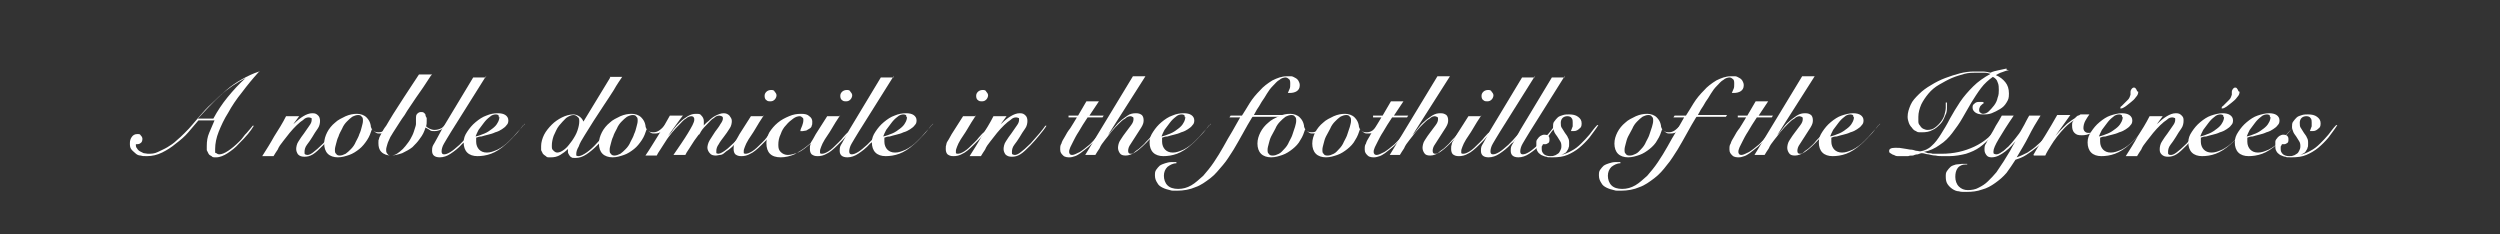 <svg xmlns="http://www.w3.org/2000/svg" id="Layer_1" viewBox="0 0 419.5 39.3"><rect x="0" y="0" width="419.5" height="39.3" fill="#333333" stroke="none"/><defs><style>      .st0 {        fill: #fff;      }    </style></defs><path class="st0" d="M43.4,12.1c-1,1.1-1.9,2.2-2.8,3.4-.9,1.1-1.7,2.3-2.3,3.4-.7,1.1-1.2,2.2-1.6,3.2s-.6,2-.6,2.9,0,.6.2.7c.1.1.3.2.5.2.4,0,.9-.2,1.5-.6.6-.4,1.2-.9,1.9-1.6.2-.2.4-.4.6-.7s.4-.5.6-.7c.2-.2.4-.5.6-.7s.3-.4.4-.5h.2c-.3.5-.6.9-1,1.4-.4.5-.9,1-1.5,1.6-.6.7-1.3,1.2-1.9,1.6-.6.4-1.3.7-1.9.7s-.6,0-.8-.2c-.2-.1-.4-.2-.5-.4-.1-.2-.2-.4-.3-.6,0-.2,0-.4,0-.7,0-.8.1-1.5.4-2.2.3-.7.6-1.4.9-2.1h-2.7c-.5.6-1.1,1.3-1.7,2-.6.7-1.3,1.3-2.1,1.9-.7.6-1.5,1.1-2.3,1.5-.8.4-1.7.6-2.5.6s-.7,0-1.1-.1c-.4,0-.7-.2-.9-.4s-.5-.4-.7-.7c-.2-.3-.2-.6-.2-1s.1-.7.3-1c.2-.3.5-.5.9-.5s.5,0,.6.2c.2.2.3.4.3.6,0,.3-.1.6-.3.7-.2.2-.5.2-.8.2,0,.3,0,.5.2.7.1.2.3.4.5.5.2.1.4.2.6.3.2,0,.5.1.7.1.6,0,1.1,0,1.7-.3s1.1-.5,1.6-.8,1.1-.7,1.5-1.1c.5-.4,1-.9,1.4-1.3.5-.5.9-.9,1.3-1.4s.8-.9,1.1-1.3c.7-.8,1.4-1.6,2.2-2.3.8-.8,1.6-1.5,2.4-2.2s1.7-1.3,2.6-1.8c.9-.5,1.9-1,2.9-1.3h.1ZM35.8,19.9c.7-1.3,1.5-2.5,2.4-3.6.9-1.1,1.9-2.2,3-3.2h0c-1.5.8-2.9,1.7-4.2,2.9-1.3,1.2-2.5,2.5-3.8,3.9h2.6Z"></path><path class="st0" d="M47.5,22.8c.2-.2.4-.6.8-1,.3-.4.7-.8,1.2-1.2.4-.4.9-.8,1.4-1.1.5-.3,1-.5,1.5-.5s.7.1,1,.4c.2.2.3.5.3.9s-.1.9-.4,1.3-.6.9-.9,1.4c-.3.5-.6.9-.9,1.3s-.4.8-.4,1.2,0,.3.1.4c0,0,.2.1.4.1s.5-.1.9-.4c.4-.3,1-.8,1.7-1.5.5-.6,1.1-1.2,1.5-1.7.5-.6.8-1,1-1.3h.2c-.3.5-.7,1-1.2,1.6-.5.6-1,1.2-1.5,1.7-.7.7-1.2,1.2-1.7,1.5s-.9.4-1.4.4-.8-.1-1.1-.4c-.2-.3-.3-.6-.3-.9s.1-.9.4-1.3c.3-.5.6-.9.9-1.3.3-.4.6-.9.9-1.3.3-.4.4-.7.4-1s0-.3-.1-.3c0,0-.2-.1-.4-.1-.3,0-.6.1-.9.4-.3.2-.7.5-1.1.9-.4.4-.8.8-1.2,1.3-.4.5-.8,1-1.1,1.4-.4.5-.7.9-.9,1.4-.3.4-.5.8-.7,1.1h-1.9c.7-1.1,1.4-2.2,2-3.3.7-1.1,1.4-2.2,2-3.4h2.2c0,0-2.5,3.4-2.5,3.4h0Z"></path><path class="st0" d="M65.9,21.1c-.3.3-.6.6-.9.9-.4.3-.7.4-1.2.4s-.5,0-.8-.2c-.2-.1-.4-.3-.6-.5-.2.6-.4,1.2-.8,1.8-.4.6-.8,1.1-1.3,1.5-.5.4-1.1.8-1.7,1-.6.2-1.2.4-1.9.4s-1.3-.2-1.7-.6-.6-1-.6-1.7.2-1.3.5-1.9c.3-.6.8-1.2,1.3-1.6.5-.5,1.2-.8,1.8-1.1.7-.3,1.3-.4,1.9-.4s1.2.2,1.6.6c.4.4.6.8.7,1.3,0,.4.2.7.4.9.2.2.5.3.9.3s.7-.1,1-.3c.3-.2.6-.5,1-.9v.2ZM57,26.1c.3,0,.6-.1,1-.3.3-.2.6-.5.9-.8s.6-.7.8-1.2c.2-.4.5-.9.6-1.3.2-.4.3-.8.4-1.2.1-.4.2-.7.2-1s0-.6-.2-.7c-.1-.2-.3-.3-.6-.3s-.6.1-1,.3c-.3.2-.6.5-.9.8s-.6.7-.8,1.2c-.2.4-.5.9-.6,1.3-.2.4-.3.8-.4,1.2-.1.4-.2.7-.2,1s0,.6.2.7c.1.2.3.3.6.3Z"></path><path class="st0" d="M72.3,12.7c-.9,1.4-1.7,2.6-2.5,3.7-.7,1.1-1.4,2-1.9,2.9-.6.8-1,1.5-1.4,2.1-.4.6-.7,1.1-1,1.6-.2.5-.4.8-.5,1.2s-.2.6-.2.9,0,.5.2.7c.1.2.3.3.6.3s.7-.1,1-.3c.3-.2.7-.5,1-.8.3-.3.6-.7.9-1.1.3-.4.5-.8.7-1.2.2-.4.3-.8.4-1.1.1-.3.2-.6.2-.8s0-.1,0-.2,0,0,0-.2c0,0,0-.1,0-.2,0,0,0-.2,0-.4,0-.2,0-.5.2-.7.2-.2.4-.3.6-.3s.4,0,.5.1.3.2.3.4c0,.2.1.3.2.5,0,.2,0,.4,0,.5,0,.3,0,.6-.1.9.2.2.4.3.6.4s.5.2.8.2c.4,0,.8-.1,1.2-.3.3-.2.6-.5.9-.8h.1c-.3.5-.6.8-1,1-.4.2-.8.3-1.2.3s-.6,0-.8-.2c-.2-.1-.5-.3-.7-.4-.2.7-.5,1.3-.9,1.8-.4.6-.8,1-1.3,1.5-.5.4-1.1.7-1.7,1-.6.2-1.3.4-1.9.4s-1.2-.2-1.6-.6c-.4-.4-.5-.9-.5-1.5s0-.4.1-.7c0-.2.2-.5.4-.9.2-.4.4-.8.8-1.3.3-.5.7-1.2,1.2-2s1.1-1.7,1.8-2.8c.7-1.1,1.6-2.4,2.5-3.8h2.2Z"></path><path class="st0" d="M81.6,12.7l-5.9,9.4c-.5.8-.9,1.5-1.2,2-.3.5-.4,1-.4,1.3s.1.5.4.5.6-.1,1.1-.4c.5-.3.9-.7,1.5-1.2.5-.5,1-1,1.4-1.5.5-.5.9-1.1,1.4-1.7h.2c-.2.3-.3.5-.5.7-.2.3-.4.5-.6.8-.2.3-.4.5-.7.8-.2.3-.4.5-.7.7-.7.8-1.4,1.3-2,1.7s-1.2.6-1.8.6c-.9,0-1.3-.4-1.3-1.1s.1-.8.4-1.3c.3-.5.7-1.3,1.2-2.2l5.3-8.8h2.1Z"></path><path class="st0" d="M87.8,21c-.4.5-.8,1.1-1.3,1.6s-1,1.1-1.6,1.6c-.9.8-1.7,1.3-2.5,1.6-.8.3-1.6.4-2.3.4s-1.3-.2-1.7-.6-.6-1-.6-1.7.2-1.2.6-1.8c.4-.6.8-1.1,1.4-1.6s1.2-.9,1.8-1.1c.7-.3,1.3-.4,1.9-.4s1,.1,1.3.3c.3.2.5.5.5.9s-.1.6-.3.8c-.2.3-.5.5-.8.7-.3.2-.7.4-1.1.5-.4.2-.8.3-1.2.4-.4.1-.8.2-1.1.3-.4,0-.6.1-.9.2,0,.3,0,.5,0,.7,0,.5.2,1,.5,1.3.3.3.7.5,1.3.5s1.1-.2,1.8-.5c.6-.3,1.3-.8,1.9-1.4.5-.5,1-1,1.4-1.5.5-.5.9-1,1.2-1.4h.1ZM83.7,19.7c0-.2,0-.3-.1-.4,0,0-.2-.1-.4-.1-.3,0-.7.1-1,.4-.4.3-.7.6-1,1s-.6.8-.9,1.2c-.2.4-.4.8-.5,1.1.5-.1,1-.3,1.5-.5.5-.2.9-.5,1.3-.8.4-.3.7-.6.9-1,.2-.3.3-.7.3-1Z"></path><path class="st0" d="M102.3,12.9h2.1c-.4.6-.9,1.3-1.4,2.2-.5.8-1.1,1.7-1.7,2.6s-1.1,1.7-1.7,2.6c-.5.8-1,1.6-1.5,2.4s-.8,1.3-1,1.9c-.3.5-.4.9-.4,1.2s0,.3,0,.3c0,0,.2.1.3.1.3,0,.6-.1,1.1-.4s1-.7,1.6-1.3c.5-.5.9-1,1.4-1.5.4-.5.9-1.1,1.4-1.8h.2c-.1.3-.3.5-.5.8-.2.3-.4.5-.6.8s-.5.6-.7.8c-.2.3-.5.6-.7.8-.6.6-1.2,1.1-1.8,1.5s-1.2.6-1.8.6-.5,0-.7-.1-.3-.2-.4-.4c-.1-.2-.2-.3-.2-.5,0-.2,0-.4,0-.5h0c-.4.4-.8.7-1.3,1s-1,.4-1.6.4-.6,0-.8-.2c-.2-.1-.4-.3-.5-.4-.1-.2-.2-.4-.3-.6,0-.2,0-.5,0-.7,0-.6.2-1.3.5-1.9.3-.6.8-1.2,1.3-1.7s1.1-.9,1.7-1.2c.6-.3,1.3-.5,1.9-.5s1.4.4,1.7,1.2l4.5-7.4ZM93.5,25.6c.4,0,.8-.2,1.3-.6s.8-.9,1.2-1.4c.4-.6.7-1.1.9-1.7s.3-1.1.3-1.5,0-.6-.3-.8c-.2-.2-.4-.3-.7-.3s-.8.2-1.2.5c-.4.4-.8.8-1.2,1.3-.4.5-.6,1.1-.9,1.7-.2.6-.3,1.1-.3,1.6s0,.6.2.8.4.4.7.4Z"></path><path class="st0" d="M112,21.1c-.3.3-.6.6-.9.9-.4.3-.7.4-1.2.4s-.5,0-.8-.2c-.2-.1-.4-.3-.6-.5-.2.6-.4,1.2-.8,1.8-.4.6-.8,1.1-1.3,1.5-.5.4-1.1.8-1.7,1-.6.2-1.2.4-1.9.4s-1.3-.2-1.7-.6-.6-1-.6-1.7.2-1.3.5-1.9c.3-.6.8-1.2,1.3-1.6.5-.5,1.2-.8,1.8-1.1.7-.3,1.3-.4,1.9-.4s1.2.2,1.6.6c.4.4.6.8.7,1.3,0,.4.2.7.4.9.2.2.5.3.9.3s.7-.1,1-.3c.3-.2.6-.5,1-.9v.2ZM103.1,26.1c.3,0,.6-.1,1-.3.3-.2.6-.5.9-.8s.6-.7.8-1.2c.2-.4.5-.9.6-1.3.2-.4.3-.8.4-1.2.1-.4.2-.7.2-1s0-.6-.2-.7c-.1-.2-.3-.3-.6-.3s-.6.1-1,.3c-.3.2-.6.5-.9.8s-.6.7-.8,1.2c-.2.4-.5.9-.6,1.3-.2.4-.3.8-.4,1.2-.1.4-.2.7-.2,1s0,.6.2.7c.1.2.3.3.6.3Z"></path><path class="st0" d="M116.9,22.5c.2-.3.5-.7.9-1.1.3-.4.7-.8,1.1-1.1.4-.4.8-.7,1.2-.9.4-.2.9-.4,1.3-.4s.7.1,1,.4c.2.3.4.5.4.9s-.1.9-.4,1.3c-.3.5-.6.9-.9,1.3-.3.4-.7.9-.9,1.3-.3.4-.4.8-.4,1.1s0,.3,0,.4c0,0,.2.1.3.1.5,0,1.4-.6,2.6-1.8.5-.5,1-1,1.4-1.5s.9-1,1.2-1.5h.2c-.2.3-.3.5-.5.7-.2.2-.4.5-.6.8-.2.3-.5.6-.7.9-.3.3-.5.6-.8.8-.4.4-.7.7-1,.9-.3.2-.6.4-.8.6-.2.2-.5.3-.7.3-.2,0-.4.1-.7.1-.4,0-.8-.1-1-.4-.2-.2-.4-.6-.4-.9s.1-.8.4-1.3c.3-.5.6-.9.9-1.4.3-.4.7-.9.9-1.3.3-.4.4-.7.4-.9s0-.3-.2-.4c-.1,0-.2-.1-.4-.1-.3,0-.6.1-.9.4-.4.2-.7.6-1.1,1-.4.4-.8.8-1.1,1.3-.4.5-.7,1-1.1,1.5-.3.5-.6.9-.9,1.4-.3.4-.5.8-.6,1h-2c.4-.6.9-1.3,1.3-1.9.4-.6.8-1.2,1.1-1.7s.6-1,.8-1.4c.2-.4.3-.7.3-.9s0-.3-.1-.4c0-.1-.2-.2-.4-.2s-.6.1-.9.4c-.4.2-.7.6-1.1,1-.4.4-.8.8-1.2,1.3-.4.5-.8,1-1.1,1.5-.3.5-.6.9-.9,1.4-.3.4-.5.8-.6,1h-1.9c.7-1,1.4-2.2,2.1-3.3.7-1.1,1.4-2.3,2-3.4h2.2c0-.1-2.5,3.4-2.5,3.4h0c.3-.3.6-.6.9-1.1.3-.4.7-.8,1.1-1.2.4-.4.8-.7,1.3-1s.9-.4,1.4-.4.7,0,.9.3c.2.2.4.5.4.9s0,.4,0,.6c0,.2-.1.4-.2.6,0,.2-.2.4-.3.6s-.2.4-.3.5h0Z"></path><path class="st0" d="M128.2,19.3c-.6.9-1.1,1.7-1.5,2.4s-.8,1.2-1.1,1.7c-.3.5-.5.9-.6,1.2-.1.3-.2.5-.2.7s0,.3,0,.4c0,0,.1.1.3.1.3,0,.6-.1,1.1-.4.5-.3,1-.8,1.7-1.5.3-.3.6-.6.8-.9.3-.3.5-.6.8-.8s.4-.5.6-.7c.2-.2.3-.4.4-.5h.2c-.2.3-.3.6-.6.8-.2.3-.5.5-.7.8-.3.3-.5.6-.8.9-.3.3-.5.5-.8.8-.7.7-1.4,1.3-1.9,1.5-.5.3-1,.4-1.5.4s-.7-.1-1-.3c-.2-.2-.3-.5-.3-.9s0-.5.1-.8c0-.3.3-.6.5-1,.2-.4.5-.9.9-1.5.4-.6.9-1.4,1.4-2.2h2ZM129.4,15.1c.2,0,.5,0,.6.3.2.2.3.4.3.6s-.1.5-.3.7c-.2.2-.4.3-.7.3s-.5,0-.7-.2c-.2-.1-.3-.4-.3-.7s.1-.5.3-.7c.2-.2.5-.3.8-.3Z"></path><path class="st0" d="M138.6,21.1c-.5.6-1,1.2-1.5,1.8-.5.6-1.1,1.2-1.8,1.7-.6.5-1.3.9-2,1.3-.7.3-1.5.5-2.3.5s-1.4-.2-1.8-.6c-.4-.4-.6-1-.6-1.8s.2-1.2.5-1.8c.4-.6.8-1.1,1.4-1.6.6-.5,1.2-.8,1.9-1.1.7-.3,1.3-.4,2-.4s1.1.1,1.4.4c.3.2.5.5.5.9s0,.5-.1.7c0,.2-.2.4-.4.5s-.3.2-.5.3c-.2,0-.4.1-.6.1s-.3,0-.4,0c0-.3.2-.6.3-.9.1-.3.2-.6.2-.9s0-.4-.2-.5c-.1-.1-.2-.2-.4-.2-.3,0-.7.1-1.1.4s-.8.6-1.2,1.1c-.4.4-.7.9-.9,1.5-.3.6-.4,1.2-.4,1.8s.1.9.4,1.2c.3.3.7.5,1.2.5s1.2-.2,1.9-.5c.6-.3,1.2-.8,1.8-1.3.6-.5,1.1-1,1.5-1.5.5-.5.8-1,1.2-1.4h.2Z"></path><path class="st0" d="M141,19.3c-.6.9-1.1,1.7-1.5,2.4s-.8,1.2-1.1,1.7c-.3.5-.5.9-.6,1.2-.1.3-.2.5-.2.7s0,.3,0,.4c0,0,.1.1.3.1.3,0,.6-.1,1.1-.4.5-.3,1-.8,1.7-1.5.3-.3.6-.6.8-.9.3-.3.5-.6.8-.8s.4-.5.6-.7c.2-.2.3-.4.4-.5h.2c-.2.3-.3.6-.6.8-.2.3-.5.5-.7.8-.3.3-.5.6-.8.9-.3.3-.5.5-.8.8-.7.7-1.4,1.3-1.9,1.5-.5.3-1,.4-1.5.4s-.7-.1-1-.3c-.2-.2-.3-.5-.3-.9s0-.5.1-.8c0-.3.3-.6.5-1,.2-.4.5-.9.9-1.5.4-.6.9-1.4,1.4-2.2h2ZM142.1,15.1c.2,0,.5,0,.6.3.2.2.3.4.3.6s-.1.5-.3.7c-.2.2-.4.3-.7.3s-.5,0-.7-.2c-.2-.1-.3-.4-.3-.7s.1-.5.3-.7c.2-.2.5-.3.8-.3Z"></path><path class="st0" d="M150,12.7l-5.9,9.4c-.5.8-.9,1.5-1.2,2-.3.5-.4,1-.4,1.3s.1.5.4.5.6-.1,1.1-.4c.5-.3.9-.7,1.5-1.2.5-.5,1-1,1.4-1.5.5-.5.9-1.1,1.4-1.7h.2c-.2.3-.3.5-.5.7-.2.3-.4.5-.6.8-.2.3-.4.5-.7.8-.2.3-.4.5-.7.7-.7.8-1.4,1.3-2,1.7s-1.2.6-1.8.6c-.9,0-1.3-.4-1.3-1.1s.1-.8.4-1.3c.3-.5.7-1.3,1.2-2.2l5.3-8.8h2.1Z"></path><path class="st0" d="M156.3,21c-.4.5-.8,1.1-1.3,1.6s-1,1.1-1.6,1.6c-.9.8-1.7,1.3-2.5,1.6-.8.3-1.6.4-2.3.4s-1.3-.2-1.7-.6-.6-1-.6-1.7.2-1.2.6-1.8c.4-.6.8-1.1,1.4-1.6s1.2-.9,1.8-1.1c.7-.3,1.3-.4,1.9-.4s1,.1,1.3.3c.3.2.5.5.5.9s-.1.6-.3.8c-.2.3-.5.5-.8.7-.3.2-.7.4-1.1.5-.4.2-.8.3-1.2.4-.4.1-.8.2-1.1.3-.4,0-.6.1-.9.2,0,.3,0,.5,0,.7,0,.5.2,1,.5,1.3.3.3.7.5,1.3.5s1.1-.2,1.8-.5c.6-.3,1.3-.8,1.9-1.4.5-.5,1-1,1.4-1.5.5-.5.9-1,1.2-1.4h.1ZM152.1,19.7c0-.2,0-.3-.1-.4,0,0-.2-.1-.4-.1-.3,0-.7.1-1,.4-.4.3-.7.6-1,1s-.6.8-.9,1.2c-.2.4-.4.8-.5,1.1.5-.1,1-.3,1.5-.5.5-.2.9-.5,1.3-.8.4-.3.7-.6.9-1,.2-.3.3-.7.3-1Z"></path><path class="st0" d="M163.8,19.3c-.6.9-1.1,1.7-1.5,2.4s-.8,1.2-1.1,1.7c-.3.5-.5.9-.6,1.2-.1.3-.2.5-.2.7s0,.3,0,.4c0,0,.1.1.3.1.3,0,.6-.1,1.1-.4.5-.3,1-.8,1.7-1.5.3-.3.6-.6.8-.9.3-.3.5-.6.8-.8s.4-.5.6-.7c.2-.2.3-.4.4-.5h.2c-.2.3-.3.6-.6.8-.2.3-.5.5-.7.8-.3.3-.5.6-.8.9-.3.3-.5.5-.8.8-.7.7-1.4,1.3-1.9,1.5-.5.3-1,.4-1.5.4s-.7-.1-1-.3c-.2-.2-.3-.5-.3-.9s0-.5.1-.8c0-.3.3-.6.5-1,.2-.4.5-.9.9-1.5.4-.6.9-1.4,1.4-2.2h2ZM164.9,15.1c.2,0,.5,0,.6.3.2.2.3.4.3.6s-.1.5-.3.7c-.2.2-.4.3-.7.3s-.5,0-.7-.2c-.2-.1-.3-.4-.3-.7s.1-.5.3-.7c.2-.2.5-.3.8-.3Z"></path><path class="st0" d="M166.2,22.8c.2-.2.4-.6.8-1,.3-.4.7-.8,1.2-1.2.4-.4.9-.8,1.4-1.1.5-.3,1-.5,1.5-.5s.7.1,1,.4c.2.2.3.5.3.9s-.1.9-.4,1.3-.6.9-.9,1.4c-.3.5-.6.9-.9,1.3s-.4.8-.4,1.2,0,.3.1.4c0,0,.2.1.4.1s.5-.1.9-.4c.4-.3,1-.8,1.7-1.5.5-.6,1.1-1.2,1.5-1.7.5-.6.8-1,1-1.3h.2c-.3.5-.7,1-1.2,1.6-.5.6-1,1.2-1.5,1.7-.7.7-1.2,1.2-1.7,1.5s-.9.4-1.4.4-.8-.1-1.1-.4c-.2-.3-.3-.6-.3-.9s.1-.9.4-1.3c.3-.5.6-.9.9-1.3.3-.4.6-.9.9-1.3.3-.4.4-.7.4-1s0-.3-.1-.3c0,0-.2-.1-.4-.1-.3,0-.6.1-.9.4-.3.2-.7.5-1.1.9-.4.4-.8.8-1.2,1.3-.4.5-.8,1-1.1,1.4-.4.5-.7.9-.9,1.4-.3.4-.5.8-.7,1.1h-1.9c.7-1.1,1.4-2.2,2-3.3.7-1.1,1.4-2.2,2-3.4h2.2c0,0-2.5,3.4-2.5,3.4h0Z"></path><path class="st0" d="M179.3,19.7v-.3h1.6l1.4-2.4h2.1c0,0-1.6,2.4-1.6,2.4h2.4l-.2.3h-2.5c-.6.9-1.1,1.7-1.5,2.4-.4.6-.7,1.2-.9,1.6-.2.4-.4.8-.5,1-.1.3-.2.5-.2.7s0,.3.1.4c0,.1.2.2.4.2.3,0,.7-.2,1.3-.5.5-.3,1.1-.8,1.7-1.3.4-.4.9-.9,1.3-1.4.5-.5.9-1.1,1.4-1.7h.1c-.3.5-.7.9-1.1,1.5s-.9,1.1-1.5,1.6c-.3.3-.6.6-.9.8s-.6.5-.9.7c-.3.2-.6.4-.9.5-.3.1-.6.2-.9.2s-.8,0-1.1-.3-.5-.5-.5-1,0-.7.2-1c.1-.4.3-.7.6-1.2.2-.4.5-.9.9-1.4.3-.5.7-1.1,1.1-1.8h-1.4Z"></path><path class="st0" d="M182.1,26l8-13.2h2.1c0,0-6.3,9.9-6.3,9.9h0c.3-.3.6-.7.9-1.1.4-.4.7-.9,1.1-1.2.4-.4.9-.7,1.3-1s.9-.4,1.4-.4.7.1,1,.3c.2.2.3.5.3.9s-.1.7-.4,1.2-.6.9-.9,1.4c-.3.5-.6.9-.9,1.4-.3.4-.4.8-.4,1.1s.1.5.4.5.4,0,.7-.3.6-.4.9-.7.7-.6,1-1c.4-.4.7-.7,1-1.1.3-.4.6-.7.9-1,.3-.3.5-.6.6-.8h.1c-.3.5-.7,1-1.2,1.6-.5.6-1,1.1-1.5,1.6-.7.7-1.3,1.2-1.8,1.5-.5.3-1,.5-1.5.5s-.8-.1-1-.4c-.2-.3-.3-.6-.3-.9s.1-.9.4-1.3c.3-.5.6-.9.9-1.3.3-.4.6-.8.9-1.2.3-.4.4-.7.4-1s0-.3-.2-.4-.2-.1-.3-.1c-.3,0-.6.1-.9.4-.4.2-.7.5-1.1.9-.4.4-.8.8-1.2,1.3-.4.5-.8,1-1.1,1.4-.4.5-.7.9-.9,1.4-.3.4-.5.8-.7,1.1h-2Z"></path><path class="st0" d="M202.9,21c-.4.5-.8,1.1-1.3,1.6s-1,1.1-1.6,1.6c-.9.8-1.7,1.3-2.5,1.6-.8.3-1.6.4-2.3.4s-1.3-.2-1.7-.6-.6-1-.6-1.7.2-1.2.6-1.8c.4-.6.8-1.1,1.4-1.6s1.2-.9,1.8-1.1c.7-.3,1.3-.4,1.9-.4s1,.1,1.3.3c.3.2.5.5.5.9s-.1.6-.3.8c-.2.3-.5.5-.8.7-.3.2-.7.4-1.1.5-.4.2-.8.3-1.2.4-.4.1-.8.2-1.1.3-.4,0-.6.1-.9.2,0,.3,0,.5,0,.7,0,.5.2,1,.5,1.3.3.3.7.5,1.3.5s1.1-.2,1.8-.5c.6-.3,1.3-.8,1.9-1.4.5-.5,1-1,1.4-1.5.5-.5.9-1,1.2-1.4h.1ZM198.8,19.7c0-.2,0-.3-.1-.4,0,0-.2-.1-.4-.1-.3,0-.7.1-1,.4-.4.3-.7.6-1,1s-.6.8-.9,1.2c-.2.4-.4.8-.5,1.1.5-.1,1-.3,1.5-.5.5-.2.9-.5,1.3-.8.4-.3.7-.6.9-1,.2-.3.3-.7.3-1Z"></path><path class="st0" d="M210.1,19.7c-.5.8-1,1.7-1.5,2.6-.5.9-1,1.8-1.6,2.8-.6.9-1.1,1.8-1.8,2.6s-1.3,1.6-2.1,2.2c-.8.6-1.6,1.2-2.5,1.5-.9.4-2,.6-3.1.6s-.8,0-1.2-.1-.8-.2-1.2-.4c-.4-.2-.7-.4-.9-.8-.2-.3-.4-.7-.4-1.2s0-.7.2-1c.2-.3.4-.5.6-.7.3-.2.6-.3.9-.4.3-.1.7-.2,1-.2s.3,0,.5,0,.3,0,.4,0v.2c-.6,0-1.1.3-1.5.6-.4.4-.6.9-.6,1.5s.2,1.2.6,1.6c.4.4,1,.6,1.8.6s1.5-.2,2.2-.6c.7-.4,1.3-1,2-1.6.6-.7,1.2-1.4,1.8-2.3.6-.9,1.1-1.7,1.6-2.6.5-.9,1-1.8,1.5-2.6.5-.9.9-1.6,1.3-2.3h-1.8l.2-.3h1.9c.4-.6.8-1.3,1.3-2.1.5-.8,1.1-1.5,1.7-2.1.6-.7,1.3-1.2,2.1-1.7.8-.4,1.6-.7,2.4-.7s.5,0,.8,0c.2,0,.5.2.7.3.2.1.4.3.5.5s.2.4.2.7c0,.5-.2.8-.5,1-.3.2-.7.3-1.2.3s-.2,0-.3,0c.1-.2.2-.5.3-.7s.1-.5.1-.8,0-.7-.2-.8c-.2-.2-.4-.3-.6-.3s-.7.1-1,.4c-.4.2-.7.6-1.1,1s-.7.8-1,1.3c-.3.5-.6,1-.9,1.4-.3.5-.5.9-.8,1.3-.2.4-.4.7-.5.9h4.9l-.2.3h-4.9Z"></path><path class="st0" d="M222.5,21.1c-.3.3-.6.6-.9.9s-.7.4-1.2.4-.5,0-.8-.2c-.2-.1-.4-.3-.6-.5-.2.6-.4,1.2-.8,1.8-.3.6-.8,1.1-1.3,1.5-.5.4-1.1.8-1.7,1-.6.2-1.2.4-1.9.4s-1.3-.2-1.7-.6c-.4-.4-.6-1-.6-1.7s.2-1.3.5-1.9c.3-.6.8-1.2,1.3-1.6.5-.5,1.2-.8,1.8-1.1.7-.3,1.3-.4,1.9-.4s1.2.2,1.6.6c.4.4.6.8.7,1.3,0,.4.2.7.4.9s.5.3.9.3.7-.1,1-.3c.3-.2.6-.5,1-.9v.2ZM213.6,26.1c.3,0,.6-.1,1-.3s.6-.5.9-.8.6-.7.8-1.2c.2-.4.5-.9.6-1.3s.3-.8.4-1.2c.1-.4.2-.7.2-1s0-.6-.2-.7c-.1-.2-.3-.3-.6-.3s-.6.1-1,.3c-.3.2-.6.5-.9.8s-.6.7-.8,1.2c-.2.4-.5.9-.7,1.3-.2.4-.3.8-.4,1.2-.1.4-.2.7-.2,1s0,.6.2.7c.1.2.3.3.6.3Z"></path><path class="st0" d="M231.7,21.1c-.3.3-.6.6-.9.9s-.7.4-1.2.4-.5,0-.8-.2c-.2-.1-.4-.3-.6-.5-.2.6-.4,1.2-.8,1.8-.3.6-.8,1.1-1.3,1.5-.5.4-1.1.8-1.7,1-.6.2-1.2.4-1.9.4s-1.3-.2-1.7-.6c-.4-.4-.6-1-.6-1.7s.2-1.3.5-1.9c.3-.6.8-1.2,1.3-1.6.5-.5,1.2-.8,1.8-1.1.7-.3,1.3-.4,1.9-.4s1.2.2,1.6.6c.4.4.6.8.7,1.3,0,.4.2.7.4.9s.5.3.9.3.7-.1,1-.3c.3-.2.6-.5,1-.9v.2ZM222.8,26.1c.3,0,.6-.1,1-.3s.6-.5.9-.8.6-.7.8-1.2c.2-.4.5-.9.6-1.3s.3-.8.4-1.2c.1-.4.2-.7.2-1s0-.6-.2-.7c-.1-.2-.3-.3-.6-.3s-.6.1-1,.3c-.3.2-.6.5-.9.8s-.6.7-.8,1.2c-.2.4-.5.9-.7,1.3-.2.4-.3.8-.4,1.2-.1.4-.2.7-.2,1s0,.6.2.7c.1.2.3.3.6.3Z"></path><path class="st0" d="M230.4,19.7v-.3h1.6l1.4-2.4h2.1c0,0-1.6,2.4-1.6,2.4h2.4l-.2.3h-2.5c-.6.9-1.1,1.7-1.5,2.4-.4.6-.7,1.2-.9,1.6-.2.4-.4.8-.5,1-.1.3-.2.5-.2.7s0,.3.1.4c0,.1.2.2.4.2.3,0,.7-.2,1.3-.5.5-.3,1.1-.8,1.7-1.3.4-.4.9-.9,1.3-1.4.5-.5.9-1.1,1.4-1.7h.1c-.3.5-.7.9-1.1,1.5s-.9,1.1-1.5,1.6c-.3.3-.6.6-.9.8s-.6.5-.9.7c-.3.2-.6.4-.9.5-.3.1-.6.2-.9.2s-.8,0-1.1-.3-.5-.5-.5-1,0-.7.2-1c.1-.4.3-.7.6-1.2.2-.4.5-.9.9-1.4.3-.5.7-1.1,1.1-1.8h-1.4Z"></path><path class="st0" d="M233.2,26l8-13.2h2.1c0,0-6.3,9.9-6.3,9.9h0c.3-.3.6-.7.9-1.1.3-.4.7-.9,1.1-1.2.4-.4.9-.7,1.3-1,.5-.3.9-.4,1.4-.4s.7.1,1,.3c.2.2.3.5.3.9s-.1.7-.4,1.2-.6.9-.9,1.4c-.3.5-.6.9-.9,1.4-.3.4-.4.8-.4,1.1s.1.5.4.5.4,0,.7-.3.6-.4.9-.7.7-.6,1-1c.3-.4.7-.7,1-1.1.3-.4.6-.7.9-1s.5-.6.6-.8h.1c-.3.5-.7,1-1.2,1.6s-1,1.1-1.5,1.6c-.7.7-1.3,1.2-1.8,1.5s-1,.5-1.5.5-.8-.1-1-.4-.3-.6-.3-.9.1-.9.4-1.3c.3-.5.6-.9.9-1.3.3-.4.6-.8.9-1.2.3-.4.4-.7.4-1s0-.3-.2-.4c-.1,0-.2-.1-.3-.1-.3,0-.6.1-.9.4-.4.2-.7.5-1.1.9-.4.4-.8.8-1.2,1.3-.4.5-.8,1-1.1,1.4-.4.5-.7.9-.9,1.4-.3.4-.5.8-.7,1.1h-2Z"></path><path class="st0" d="M248.6,19.3c-.6.9-1.1,1.7-1.5,2.4-.4.7-.8,1.2-1.1,1.7-.3.5-.5.9-.6,1.2-.1.3-.2.5-.2.7s0,.3,0,.4c0,0,.1.1.3.1.3,0,.6-.1,1.1-.4.5-.3,1-.8,1.7-1.5.3-.3.6-.6.8-.9.3-.3.5-.6.8-.8s.4-.5.6-.7.3-.4.4-.5h.2c-.2.3-.3.6-.6.8-.2.3-.5.5-.7.8-.3.3-.5.6-.8.9-.3.3-.5.5-.8.8-.7.7-1.4,1.3-1.9,1.5-.5.3-1,.4-1.5.4s-.7-.1-1-.3c-.2-.2-.3-.5-.3-.9s0-.5.1-.8c0-.3.3-.6.5-1,.2-.4.5-.9.9-1.5.4-.6.9-1.4,1.4-2.2h2ZM249.7,15.1c.2,0,.5,0,.6.3.2.2.3.4.3.6s-.1.5-.3.7-.4.3-.7.3-.5,0-.7-.2c-.2-.1-.3-.4-.3-.7s.1-.5.3-.7c.2-.2.5-.3.8-.3Z"></path><path class="st0" d="M257.6,12.7l-5.9,9.4c-.5.8-.9,1.5-1.2,2-.3.5-.4,1-.4,1.3s.1.5.4.5.6-.1,1.1-.4c.5-.3.9-.7,1.5-1.2.5-.5,1-1,1.4-1.5.5-.5.9-1.1,1.4-1.7h.2c-.2.3-.3.5-.5.7s-.4.5-.6.8c-.2.3-.4.5-.7.8-.2.3-.4.5-.7.7-.7.8-1.4,1.3-2,1.7s-1.2.6-1.8.6c-.9,0-1.3-.4-1.3-1.1s.1-.8.4-1.3c.3-.5.7-1.3,1.2-2.2l5.3-8.8h2.1Z"></path><path class="st0" d="M262.6,12.7l-5.9,9.4c-.5.8-.9,1.5-1.2,2-.3.5-.4,1-.4,1.3s.1.5.4.5.6-.1,1.1-.4c.5-.3.9-.7,1.5-1.2.5-.5,1-1,1.4-1.5.5-.5.9-1.1,1.4-1.7h.2c-.2.3-.3.5-.5.7s-.4.5-.6.8c-.2.3-.4.5-.7.8-.2.3-.4.5-.7.7-.7.8-1.4,1.3-2,1.7s-1.2.6-1.8.6c-.9,0-1.3-.4-1.3-1.1s.1-.8.4-1.3c.3-.5.7-1.3,1.2-2.2l5.3-8.8h2.1Z"></path><path class="st0" d="M261.9,26c.6-.1,1.3-.4,1.8-.7.6-.3,1.1-.7,1.6-1.2.5-.5.9-.9,1.4-1.5.4-.5.8-1.1,1.3-1.6h.2c-.5.8-1,1.4-1.5,2.1-.5.6-1.1,1.2-1.7,1.7-.6.5-1.3.9-2,1.2-.7.3-1.5.4-2.5.4s-.7,0-1-.1c-.3,0-.6-.2-.9-.3-.3-.2-.5-.4-.6-.6-.2-.3-.2-.6-.2-1s0-.4,0-.6c0-.2.1-.4.3-.6.1-.2.3-.3.4-.4.2-.1.4-.2.6-.2s.5,0,.7.2c.2.2.2.4.2.6s0,.5-.2.6c-.2.1-.3.2-.5.2s-.3,0-.4,0c0,.1-.1.2-.2.4,0,.1,0,.3,0,.4,0,.4.1.6.4.9.3.2.6.3,1,.3s.5,0,.7-.1c.2,0,.4-.2.6-.3.2-.1.3-.3.4-.5.1-.2.2-.4.2-.7s0-.6-.2-.9c-.2-.3-.3-.5-.5-.8-.2-.3-.4-.5-.5-.8s-.2-.5-.2-.8,0-.7.2-.9c.2-.3.4-.5.6-.7s.6-.3.9-.4.7-.1,1-.1c.6,0,1.1.1,1.5.4.4.3.6.6.6,1.1s-.1.7-.4.9c-.2.2-.5.4-.9.4s-.2,0-.3,0c0,0-.2,0-.2,0,.1-.3.2-.5.3-.8,0-.2,0-.5,0-.7s0-.5-.2-.7c-.1-.2-.4-.3-.7-.3s-.6.1-.8.3-.3.5-.3.8,0,.7.2.9c.2.3.3.5.5.8s.4.5.5.8c.2.3.2.6.2,1s0,.5-.1.7c0,.2-.2.4-.3.6-.1.2-.3.3-.5.4s-.4.2-.5.2h0Z"></path><path class="st0" d="M282.4,21.1c-.3.3-.6.6-.9.9s-.7.4-1.2.4-.5,0-.8-.2c-.2-.1-.4-.3-.6-.5-.2.6-.4,1.2-.8,1.8-.3.6-.8,1.1-1.3,1.5-.5.4-1.1.8-1.7,1-.6.2-1.2.4-1.9.4s-1.3-.2-1.7-.6c-.4-.4-.6-1-.6-1.7s.2-1.3.5-1.9c.3-.6.8-1.2,1.3-1.6.5-.5,1.2-.8,1.8-1.1.7-.3,1.3-.4,1.9-.4s1.2.2,1.6.6c.4.4.6.8.7,1.3,0,.4.2.7.4.9s.5.3.9.3.7-.1,1-.3c.3-.2.6-.5,1-.9v.2ZM273.5,26.1c.3,0,.6-.1,1-.3s.6-.5.9-.8.6-.7.8-1.2c.2-.4.5-.9.6-1.3s.3-.8.4-1.2c.1-.4.2-.7.2-1s0-.6-.2-.7c-.1-.2-.3-.3-.6-.3s-.6.1-1,.3c-.3.2-.6.5-.9.8s-.6.7-.8,1.2c-.2.4-.5.9-.7,1.3-.2.4-.3.8-.4,1.2-.1.4-.2.7-.2,1s0,.6.2.7c.1.2.3.3.6.3Z"></path><path class="st0" d="M284.6,19.7c-.5.8-1,1.7-1.5,2.6-.5.9-1,1.8-1.6,2.8-.6.9-1.1,1.8-1.8,2.6-.6.8-1.3,1.6-2.1,2.2-.8.6-1.6,1.2-2.5,1.5-.9.4-2,.6-3.1.6s-.8,0-1.2-.1-.8-.2-1.2-.4c-.4-.2-.7-.4-.9-.8-.2-.3-.4-.7-.4-1.2s0-.7.2-1,.4-.5.6-.7c.3-.2.6-.3.9-.4.3-.1.7-.2,1-.2s.3,0,.5,0,.3,0,.4,0v.2c-.6,0-1.1.3-1.5.6-.4.4-.6.9-.6,1.5s.2,1.2.6,1.6c.4.4,1,.6,1.8.6s1.5-.2,2.2-.6c.7-.4,1.3-1,2-1.6.6-.7,1.2-1.4,1.8-2.3.6-.9,1.1-1.7,1.6-2.6.5-.9,1-1.8,1.5-2.6.5-.9.9-1.6,1.3-2.3h-1.8l.2-.3h1.9c.4-.6.8-1.3,1.3-2.1.5-.8,1.1-1.5,1.7-2.1.6-.7,1.3-1.2,2.1-1.7.8-.4,1.6-.7,2.4-.7s.5,0,.8,0c.2,0,.5.2.7.3.2.1.4.3.5.5s.2.4.2.7c0,.5-.2.8-.5,1-.3.2-.7.3-1.2.3s-.2,0-.3,0c.1-.2.2-.5.3-.7s.1-.5.1-.8,0-.7-.2-.8c-.2-.2-.4-.3-.6-.3s-.7.1-1,.4c-.4.2-.7.6-1.1,1s-.7.8-1,1.3c-.3.5-.6,1-.9,1.4-.3.5-.5.9-.8,1.3-.2.4-.4.7-.5.9h4.9l-.2.3h-4.9Z"></path><path class="st0" d="M291.6,19.7v-.3h1.6l1.4-2.4h2.1c0,0-1.6,2.4-1.6,2.4h2.4l-.2.3h-2.5c-.6.9-1.1,1.7-1.5,2.4-.4.6-.7,1.2-.9,1.6-.2.4-.4.8-.5,1-.1.3-.2.5-.2.7s0,.3.1.4c0,.1.2.2.4.2.3,0,.7-.2,1.3-.5.5-.3,1.1-.8,1.7-1.3.4-.4.9-.9,1.3-1.4.5-.5.9-1.1,1.4-1.7h.1c-.3.5-.7.9-1.1,1.5s-.9,1.1-1.5,1.6c-.3.3-.6.6-.9.8s-.6.5-.9.7c-.3.2-.6.4-.9.5-.3.1-.6.2-.9.2s-.8,0-1.1-.3-.5-.5-.5-1,0-.7.2-1c.1-.4.3-.7.6-1.2.2-.4.5-.9.9-1.4.3-.5.7-1.1,1.1-1.8h-1.4Z"></path><path class="st0" d="M294.4,26l8-13.2h2.1c0,0-6.3,9.9-6.3,9.9h0c.3-.3.6-.7.9-1.1.3-.4.7-.9,1.1-1.2.4-.4.9-.7,1.3-1,.5-.3.9-.4,1.4-.4s.7.1,1,.3c.2.2.3.5.3.9s-.1.7-.4,1.2-.6.9-.9,1.4c-.3.5-.6.9-.9,1.4-.3.4-.4.8-.4,1.1s.1.5.4.5.4,0,.7-.3.6-.4.9-.7.7-.6,1-1c.3-.4.7-.7,1-1.1.3-.4.6-.7.9-1s.5-.6.6-.8h.1c-.3.5-.7,1-1.2,1.6s-1,1.1-1.5,1.6c-.7.7-1.3,1.2-1.8,1.5s-1,.5-1.5.5-.8-.1-1-.4-.3-.6-.3-.9.1-.9.4-1.3c.3-.5.6-.9.9-1.3.3-.4.6-.8.9-1.2.3-.4.4-.7.4-1s0-.3-.2-.4c-.1,0-.2-.1-.3-.1-.3,0-.6.1-.9.4-.4.2-.7.5-1.1.9-.4.4-.8.8-1.2,1.3-.4.5-.8,1-1.1,1.4-.4.5-.7.9-.9,1.4-.3.4-.5.8-.7,1.1h-2Z"></path><path class="st0" d="M315.2,21c-.4.5-.8,1.1-1.3,1.6s-1,1.1-1.6,1.6c-.9.8-1.7,1.3-2.5,1.6-.8.3-1.6.4-2.3.4s-1.3-.2-1.7-.6c-.4-.4-.6-1-.6-1.7s.2-1.2.6-1.8c.4-.6.8-1.1,1.4-1.6s1.2-.9,1.8-1.1,1.3-.4,1.9-.4,1,.1,1.3.3.5.5.5.9-.1.6-.3.8c-.2.3-.5.5-.8.7s-.7.4-1.1.5c-.4.2-.8.3-1.2.4-.4.1-.8.2-1.1.3-.4,0-.7.1-.9.2,0,.3,0,.5,0,.7,0,.5.2,1,.5,1.3.3.3.7.5,1.3.5s1.1-.2,1.8-.5c.6-.3,1.3-.8,1.9-1.4.5-.5,1-1,1.4-1.5.5-.5.9-1,1.2-1.4h.1ZM311,19.7c0-.2,0-.3-.1-.4,0,0-.2-.1-.4-.1-.3,0-.7.1-1,.4-.4.3-.7.6-1,1s-.6.8-.9,1.2c-.2.4-.4.8-.5,1.1.5-.1,1-.3,1.5-.5.5-.2.9-.5,1.3-.8.4-.3.7-.6.9-1,.2-.3.3-.7.3-1Z"></path><path class="st0" d="M337.1,11.8c-.4,0-.8.2-1.1.3-.4.1-.7.3-1.1.5.7.3,1.2.7,1.6,1.2s.6,1.1.6,1.9-.1,1-.4,1.5-.6.8-1.1,1.1-.9.5-1.4.7c-.5.2-1,.2-1.5.2s-.9-.1-1.2-.3-.5-.5-.5-.8,0-.5.3-.7c.2-.2.4-.3.8-.3s.4,0,.5,0,.2,0,.3.2c-.2.1-.4.3-.6.5-.1.2-.2.4-.2.6s0,.4.2.5c.1.1.3.2.4.2.3,0,.7-.1,1-.4.3-.3.6-.6.9-1,.3-.4.5-.8.6-1.3.2-.5.2-.9.2-1.3s0-.9-.2-1.3c-.1-.4-.4-.7-.8-.9-.7.5-1.4,1.1-2,1.9-.6.8-1.1,1.6-1.6,2.4-.5.9-1,1.7-1.5,2.6-.5.9-1.1,1.7-1.7,2.5s-1.3,1.5-2.1,2c-.8.6-1.7,1-2.7,1.2h0c.2,0,.4.1.7.2.3,0,.5,0,.8.1.3,0,.5,0,.8,0,.3,0,.5,0,.7,0,2,0,3.8-.4,5.5-1.2s3.1-2,4.3-3.8h.1c-.5.9-1.1,1.6-1.6,2.2-.6.6-1.2,1.2-1.9,1.7-.7.5-1.4.8-2.3,1.1-.8.2-1.8.4-2.8.4s-.7,0-1.1,0-.8,0-1.2-.1c-.4,0-.8-.1-1.2-.2-.4,0-.7-.2-1.1-.2-.2,0-.4.1-.7.2-.3,0-.6.1-.8.2-.3,0-.6,0-.8.1-.3,0-.5,0-.8,0s-.5,0-.8,0-.5,0-.8-.2c-.2,0-.4-.2-.6-.3s-.2-.2-.2-.4c0-.3.3-.5,1-.5s.8,0,1.3.1.8.1,1.2.2c.4,0,.7.1,1,.2.3,0,.5.1.7.1.7-.1,1.4-.4,1.9-.9.6-.5,1.1-1.2,1.6-2,.5-.8,1-1.6,1.5-2.6.5-.9,1.1-1.9,1.7-2.8s1.4-1.8,2.2-2.6c.8-.8,1.8-1.5,2.9-2.1h0c-.3-.1-.6-.2-1-.2-.4,0-.9,0-1.4,0s-1.3,0-2,.2c-.7.2-1.4.4-2.1.7-.7.3-1.4.7-2.1,1.1-.7.4-1.3.9-1.8,1.5s-.9,1.2-1.2,1.8c-.3.7-.5,1.4-.5,2.1s0,.5,0,.8c0,.3.1.5.3.7.1.2.3.4.5.5.2.1.5.2.7.2.5,0,.9-.1,1.3-.4s.7-.6,1-1,.5-.8.6-1.2c.1-.4.2-.8.2-1.1v-.4c0-.2,0-.3,0-.5h.2c0,.1,0,.2,0,.4,0,.1,0,.3,0,.4,0,.4,0,.9-.3,1.4-.2.5-.4,1-.8,1.4s-.8.8-1.3,1c-.5.3-1.1.4-1.8.4s-.7,0-1-.2c-.3-.1-.5-.3-.7-.6-.2-.2-.4-.5-.5-.8-.1-.3-.2-.6-.2-1,0-.7.2-1.3.5-2s.8-1.2,1.4-1.8c.6-.6,1.3-1.1,2-1.5.8-.5,1.6-.9,2.4-1.2.8-.3,1.7-.6,2.5-.8.8-.2,1.6-.3,2.3-.3s1.1,0,1.5,0c.4,0,.9.1,1.3.2.4-.2.8-.3,1.3-.4s.9-.2,1.4-.3v.2Z"></path><path class="st0" d="M330.1,27.6c0,0-.2,0-.3,0-.5,0-1,.2-1.3.6-.3.4-.4.9-.4,1.5s.2,1.2.6,1.6c.4.4.9.6,1.5.6s1.3-.1,1.8-.4c.6-.3,1.1-.6,1.6-1.1.5-.5,1-1,1.4-1.5.4-.6.8-1.2,1.2-1.8.4-.6.7-1.2,1.1-1.8.3-.6.6-1.1.9-1.6h0c-.2.2-.4.5-.7.8-.3.3-.6.6-1,.9-.4.3-.7.5-1.1.7-.4.2-.8.3-1.2.3s-.7-.1-.9-.4-.3-.5-.3-.9,0-.7.3-1.1c.2-.4.4-.9.7-1.3.3-.5.6-1,.9-1.6.3-.5.7-1.1,1-1.7h2c-1.1,1.6-1.9,2.9-2.5,3.9-.6,1-.9,1.7-.9,2.1s0,.3.1.4c0,0,.2.1.4.1.2,0,.5-.1.9-.4.4-.2.7-.6,1.1-.9.4-.4.8-.9,1.2-1.4.4-.5.8-1,1.1-1.6.3-.5.5-.9.7-1.3.2-.4.4-.7.5-.9h1.9c-.7,1.1-1.4,2.3-2,3.5-.6,1.2-1.3,2.3-2,3.5.6-.2,1.2-.5,1.8-.8.6-.4,1.2-.8,1.7-1.3.6-.5,1.1-1,1.5-1.6s.9-1.1,1.3-1.6h.2c-.4.8-.9,1.4-1.4,2-.5.6-1.1,1.1-1.7,1.6-.6.5-1.2.9-1.8,1.3s-1.2.6-1.8.8c-.5.8-1,1.5-1.5,2.2-.6.7-1.2,1.2-1.9,1.7-.7.5-1.4.9-2.2,1.1-.8.3-1.7.4-2.6.4s-.9,0-1.3-.1c-.4,0-.8-.2-1.1-.4-.3-.2-.6-.5-.8-.8-.2-.3-.3-.7-.3-1.2s0-.7.2-1,.4-.5.6-.7.6-.3.9-.4c.3,0,.7-.1,1-.1s.3,0,.5,0,.3,0,.4,0v.2Z"></path><path class="st0" d="M341.2,26c.6-1.1,1.3-2.2,2-3.3.7-1.1,1.3-2.2,2-3.4h2.2c0,0-2.5,3.5-2.5,3.5h0c.5-.6.9-1,1.3-1.4.4-.4.7-.7,1-.9s.5-.4.7-.5c.2-.1.3-.2.4-.3.1-.1.3-.3.4-.3s.3-.1.4-.2c.2,0,.4,0,.6,0,.2,0,.5,0,.9,0-.2.3-.5.7-.7,1.1-.2.4-.3.8-.3,1.2s.3.8.8.8.4,0,.5-.1c.2,0,.3-.2.5-.3.2-.1.3-.2.4-.4.1-.1.3-.3.4-.4h0c-.4.5-.8.9-1.3,1.2-.5.3-1,.4-1.6.4s-.9-.1-1.2-.4-.4-.7-.4-1.2,0-.6.3-.9h0c-.5.3-1,.7-1.5,1.2-.5.5-.9,1-1.3,1.5s-.8,1.1-1.1,1.6-.7,1.1-.9,1.6h-1.9Z"></path><path class="st0" d="M360.3,21c-.4.5-.8,1.1-1.3,1.6s-1,1.1-1.6,1.6c-.9.8-1.7,1.3-2.5,1.6-.8.3-1.6.4-2.3.4s-1.3-.2-1.7-.6c-.4-.4-.6-1-.6-1.7s.2-1.2.6-1.8c.4-.6.8-1.1,1.4-1.6s1.2-.9,1.8-1.1,1.3-.4,1.9-.4,1,.1,1.3.3.5.5.5.9-.1.6-.3.8c-.2.3-.5.5-.8.7s-.7.4-1.1.5c-.4.2-.8.3-1.2.4-.4.1-.8.2-1.1.3-.4,0-.7.1-.9.2,0,.3,0,.5,0,.7,0,.5.2,1,.5,1.3.3.3.7.5,1.3.5s1.1-.2,1.8-.5c.6-.3,1.3-.8,1.9-1.4.5-.5,1-1,1.4-1.5.5-.5.9-1,1.2-1.4h.1ZM356.1,19.7c0-.2,0-.3-.1-.4,0,0-.2-.1-.4-.1-.3,0-.7.1-1,.4-.4.3-.7.6-1,1s-.6.8-.9,1.2c-.2.4-.4.8-.5,1.1.5-.1,1-.3,1.5-.5.5-.2.9-.5,1.3-.8.4-.3.7-.6.9-1,.2-.3.3-.7.3-1ZM358.8,15.4c0,.3-.1.6-.4.9-.2.3-.5.6-.9.9s-.6.5-.9.7c-.3.2-.5.3-.7.3s-.1,0-.1-.1,0-.2.2-.3c.1-.1.3-.3.5-.5.2-.2.4-.4.6-.6s.3-.5.4-.8c0-.1,0-.2,0-.4s0-.3.1-.4c0-.1.1-.2.2-.3s.2-.1.2-.1c.2,0,.3,0,.4.2.1.1.2.3.2.4Z"></path><path class="st0" d="M360.2,22.8c.2-.2.4-.6.8-1,.3-.4.7-.8,1.2-1.2.4-.4.9-.8,1.4-1.1.5-.3,1-.5,1.5-.5s.7.1,1,.4.3.5.3.9-.1.9-.4,1.3-.6.9-.9,1.4c-.3.5-.6.9-.9,1.3-.3.4-.4.8-.4,1.2s0,.3.1.4.2.1.4.1.5-.1.9-.4c.4-.3,1-.8,1.7-1.5.5-.6,1.1-1.2,1.5-1.7.5-.6.8-1,1-1.3h.2c-.3.5-.7,1-1.2,1.6-.5.6-1,1.2-1.5,1.7-.7.7-1.2,1.2-1.7,1.5-.5.3-.9.4-1.4.4s-.8-.1-1.1-.4-.3-.6-.3-.9.1-.9.4-1.3c.3-.5.6-.9.9-1.3.3-.4.6-.9.9-1.3.3-.4.4-.7.4-1s0-.3-.1-.3c0,0-.2-.1-.4-.1-.3,0-.6.1-.9.4-.3.2-.7.5-1.1.9-.4.4-.8.8-1.2,1.3-.4.5-.8,1-1.1,1.4-.4.5-.7.9-.9,1.4-.3.4-.5.8-.7,1.1h-1.9c.7-1.1,1.4-2.2,2-3.3.7-1.1,1.4-2.2,2-3.4h2.2c0,0-2.5,3.4-2.5,3.4h0Z"></path><path class="st0" d="M377.2,21c-.4.5-.8,1.1-1.3,1.6s-1,1.1-1.6,1.6c-.9.8-1.7,1.3-2.5,1.6-.8.3-1.6.4-2.3.4s-1.3-.2-1.7-.6c-.4-.4-.6-1-.6-1.7s.2-1.2.6-1.8c.4-.6.8-1.1,1.4-1.6s1.2-.9,1.8-1.1,1.3-.4,1.9-.4,1,.1,1.3.3.5.5.5.9-.1.6-.3.8c-.2.3-.5.5-.8.7s-.7.4-1.1.5c-.4.2-.8.3-1.2.4-.4.1-.8.2-1.1.3-.4,0-.7.1-.9.2,0,.3,0,.5,0,.7,0,.5.2,1,.5,1.3.3.3.7.5,1.3.5s1.1-.2,1.8-.5c.6-.3,1.3-.8,1.9-1.4.5-.5,1-1,1.4-1.5.5-.5.9-1,1.2-1.4h.1ZM373.1,19.7c0-.2,0-.3-.1-.4,0,0-.2-.1-.4-.1-.3,0-.7.1-1,.4-.4.3-.7.6-1,1s-.6.8-.9,1.2c-.2.4-.4.8-.5,1.1.5-.1,1-.3,1.5-.5.5-.2.9-.5,1.3-.8.4-.3.7-.6.9-1,.2-.3.3-.7.3-1ZM375.8,15.4c0,.3-.1.6-.4.9-.2.3-.5.6-.9.9s-.6.5-.9.7c-.3.2-.5.3-.7.3s-.1,0-.1-.1,0-.2.2-.3c.1-.1.3-.3.5-.5.2-.2.4-.4.6-.6s.3-.5.4-.8c0-.1,0-.2,0-.4s0-.3.1-.4c0-.1.1-.2.2-.3s.2-.1.2-.1c.2,0,.3,0,.4.2.1.1.2.3.2.4Z"></path><path class="st0" d="M385,21c-.4.5-.8,1.1-1.3,1.6s-1,1.1-1.6,1.6c-.9.8-1.7,1.3-2.5,1.6-.8.3-1.6.4-2.3.4s-1.3-.2-1.7-.6c-.4-.4-.6-1-.6-1.7s.2-1.2.6-1.8c.4-.6.8-1.1,1.4-1.6s1.2-.9,1.8-1.1,1.3-.4,1.9-.4,1,.1,1.3.3.5.5.5.9-.1.6-.3.8c-.2.3-.5.5-.8.7s-.7.4-1.1.5c-.4.2-.8.3-1.2.4-.4.1-.8.2-1.1.3-.4,0-.7.1-.9.2,0,.3,0,.5,0,.7,0,.5.2,1,.5,1.3.3.3.7.5,1.3.5s1.1-.2,1.8-.5c.6-.3,1.3-.8,1.9-1.4.5-.5,1-1,1.4-1.5.5-.5.9-1,1.2-1.4h.1ZM380.9,19.7c0-.2,0-.3-.1-.4,0,0-.2-.1-.4-.1-.3,0-.7.1-1,.4-.4.3-.7.6-1,1s-.6.8-.9,1.2c-.2.4-.4.8-.5,1.1.5-.1,1-.3,1.5-.5.5-.2.9-.5,1.3-.8.4-.3.7-.6.9-1,.2-.3.3-.7.3-1Z"></path><path class="st0" d="M385.9,26c.6-.1,1.3-.4,1.8-.7.6-.3,1.1-.7,1.6-1.2.5-.5.9-.9,1.4-1.5.4-.5.8-1.1,1.3-1.6h.2c-.5.8-1,1.4-1.5,2.1-.5.6-1.1,1.2-1.7,1.7-.6.5-1.3.9-2,1.2-.7.3-1.5.4-2.5.4s-.7,0-1-.1c-.3,0-.6-.2-.9-.3-.3-.2-.5-.4-.6-.6-.2-.3-.2-.6-.2-1s0-.4,0-.6c0-.2.1-.4.3-.6.1-.2.3-.3.4-.4.2-.1.4-.2.6-.2s.5,0,.7.2c.2.2.2.4.2.6s0,.5-.2.6c-.2.1-.3.2-.5.2s-.3,0-.4,0c0,.1-.1.2-.2.4,0,.1,0,.3,0,.4,0,.4.1.6.4.9.3.2.6.3,1,.3s.5,0,.7-.1c.2,0,.4-.2.6-.3.2-.1.3-.3.4-.5.1-.2.2-.4.2-.7s0-.6-.2-.9c-.2-.3-.3-.5-.5-.8-.2-.3-.4-.5-.5-.8s-.2-.5-.2-.8,0-.7.2-.9c.2-.3.4-.5.6-.7s.6-.3.9-.4.7-.1,1-.1c.6,0,1.1.1,1.5.4.4.3.6.6.6,1.1s-.1.7-.4.9c-.2.2-.5.4-.9.4s-.2,0-.3,0c0,0-.2,0-.2,0,.1-.3.2-.5.3-.8,0-.2,0-.5,0-.7s0-.5-.2-.7c-.1-.2-.4-.3-.7-.3s-.6.1-.8.3-.3.5-.3.8,0,.7.2.9c.2.3.3.5.5.8s.4.5.5.8c.2.3.2.6.2,1s0,.5-.1.7c0,.2-.2.4-.3.6-.1.2-.3.3-.5.4s-.4.2-.5.2h0Z"></path></svg>